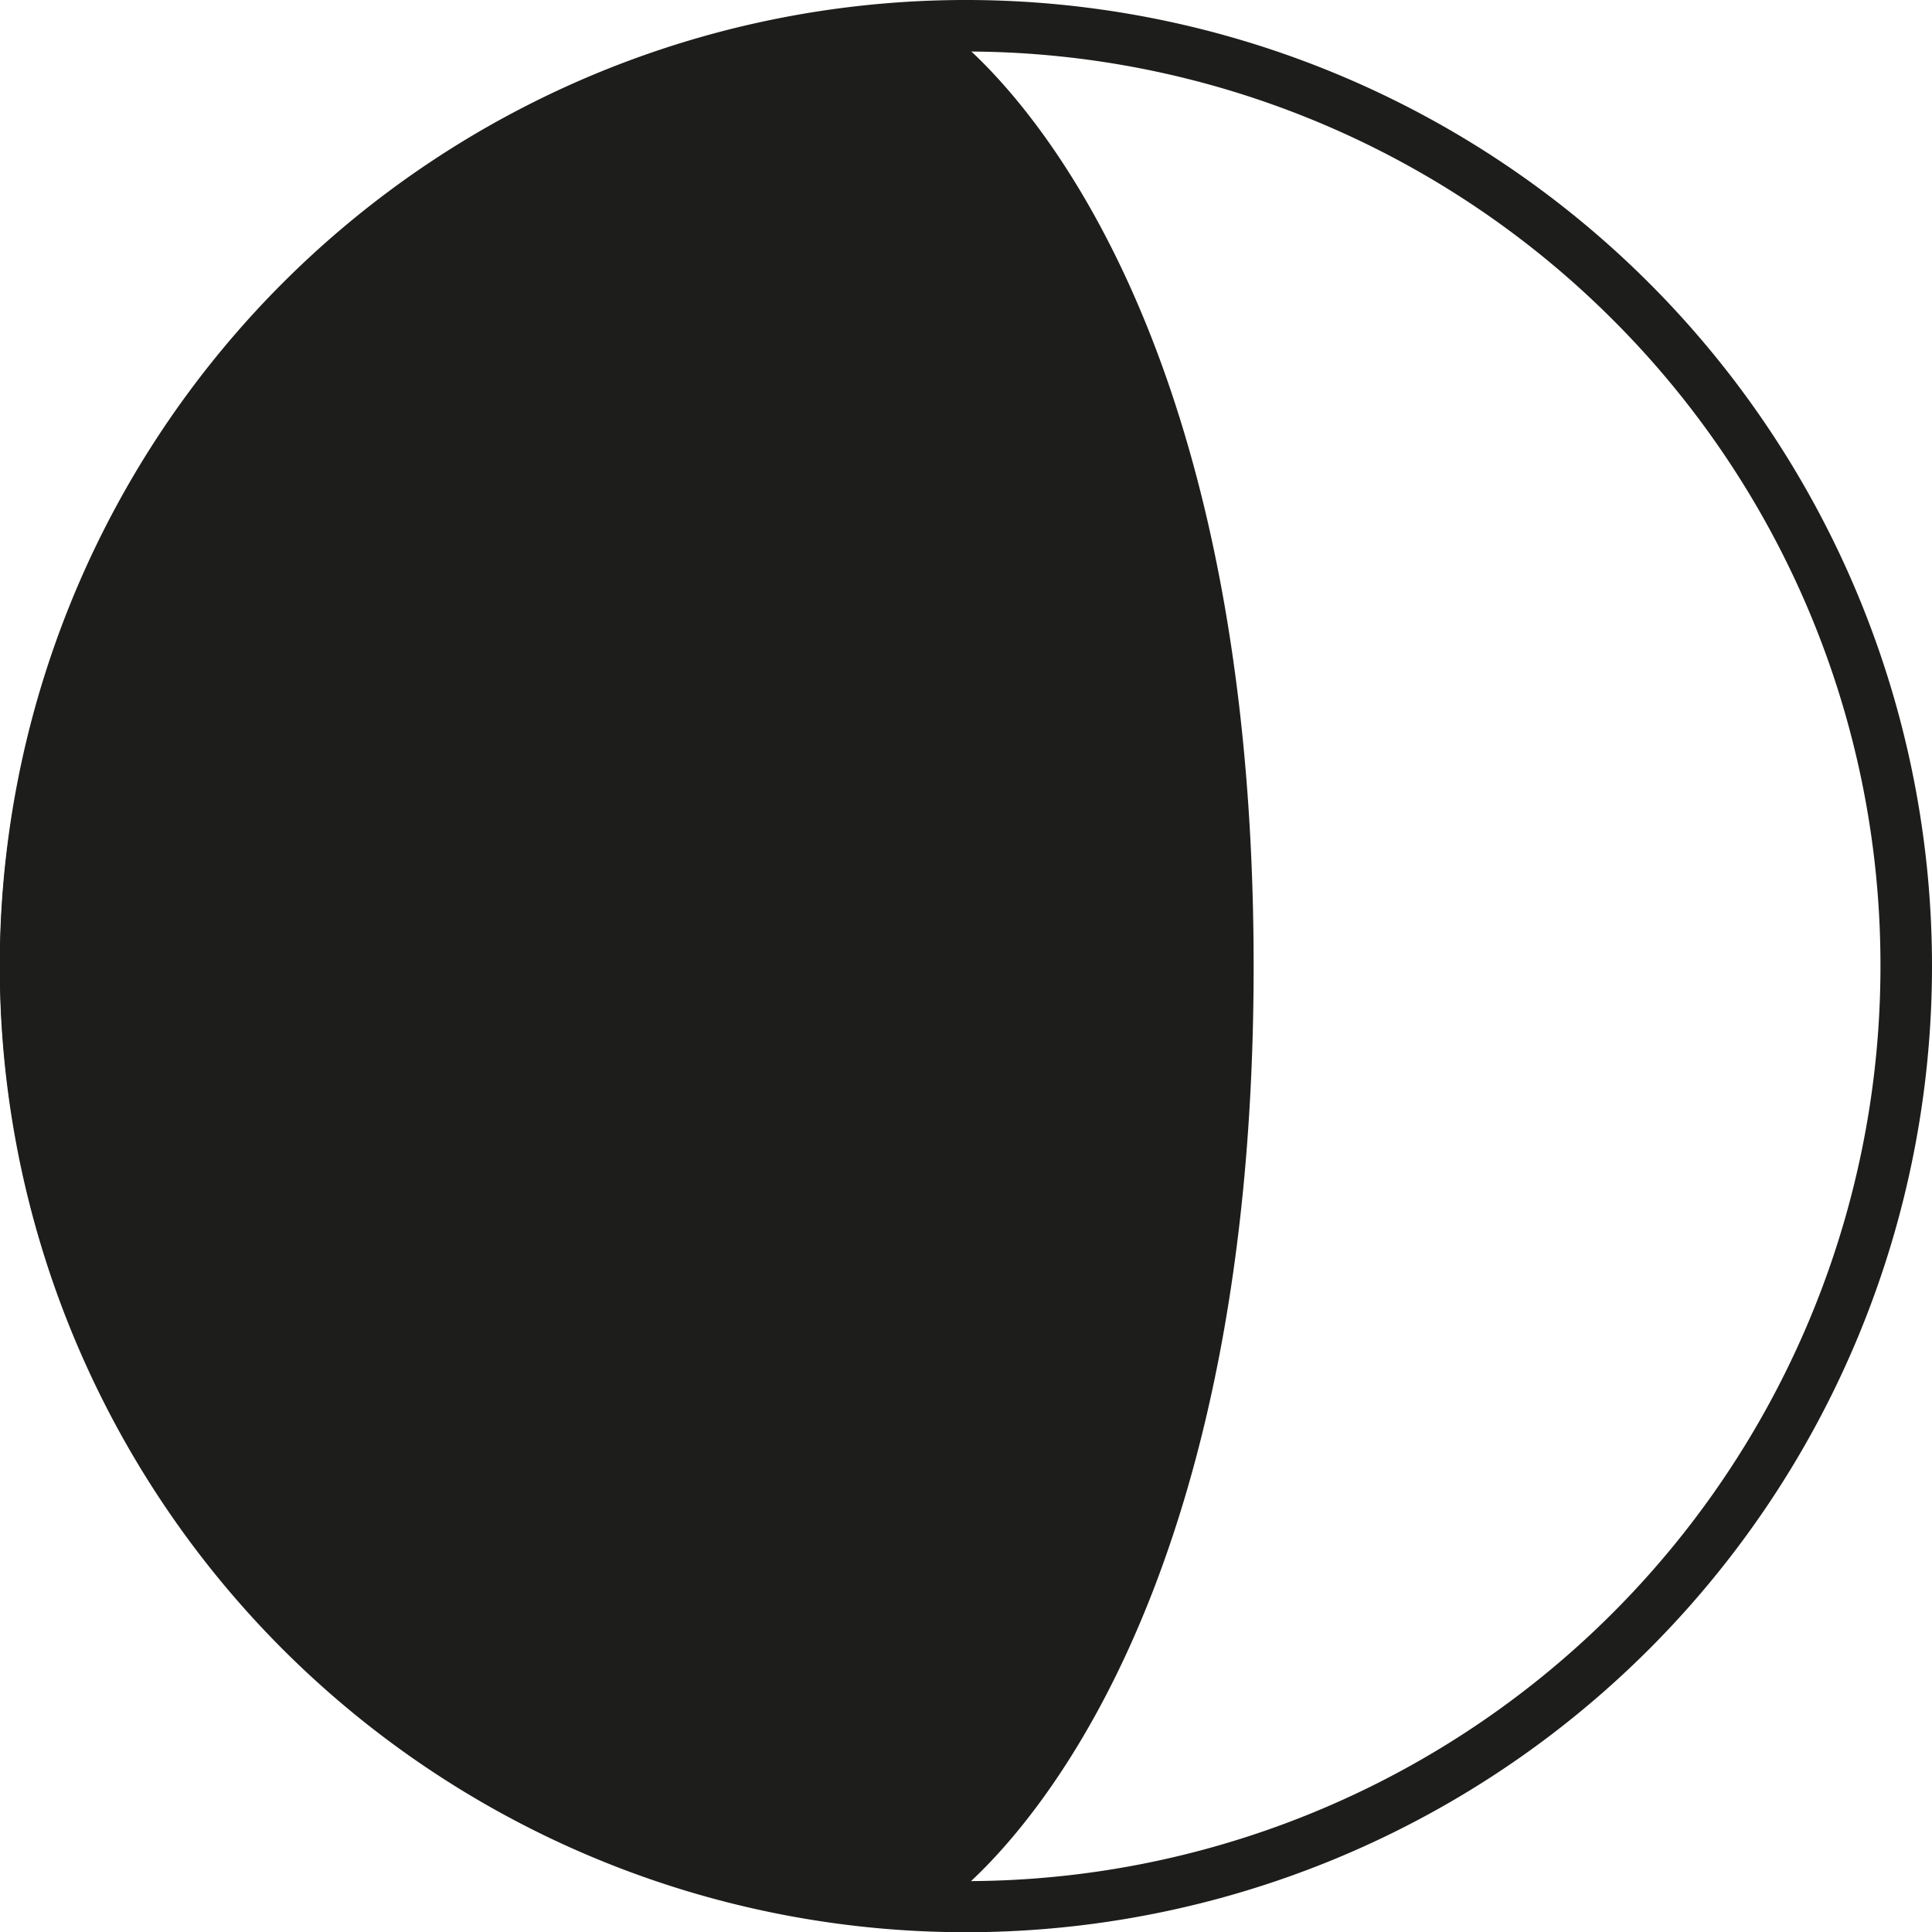 <svg id="Grupo_11199" data-name="Grupo 11199" xmlns="http://www.w3.org/2000/svg" width="60.993" height="61.001" viewBox="0 0 60.993 61.001">
  <path id="Trazado_3610" data-name="Trazado 3610" d="M869.579,346.38h-.813a28.88,28.88,0,1,1-8.459-20.415,28.774,28.774,0,0,1,8.459,20.415h1.627a30.5,30.5,0,1,0-30.492,30.5,30.5,30.5,0,0,0,30.492-30.5Z" transform="translate(-809.4 -315.88)" fill="#1d1d1b"/>
  <path id="Trazado_3611" data-name="Trazado 3611" d="M839.087,316.88a29.687,29.687,0,0,0,0,59.374s9.89-6.466,9.89-29.687-9.89-29.687-9.89-29.687Z" transform="translate(-809.4 -316.066)" fill="#1d1d1b"/>
</svg>